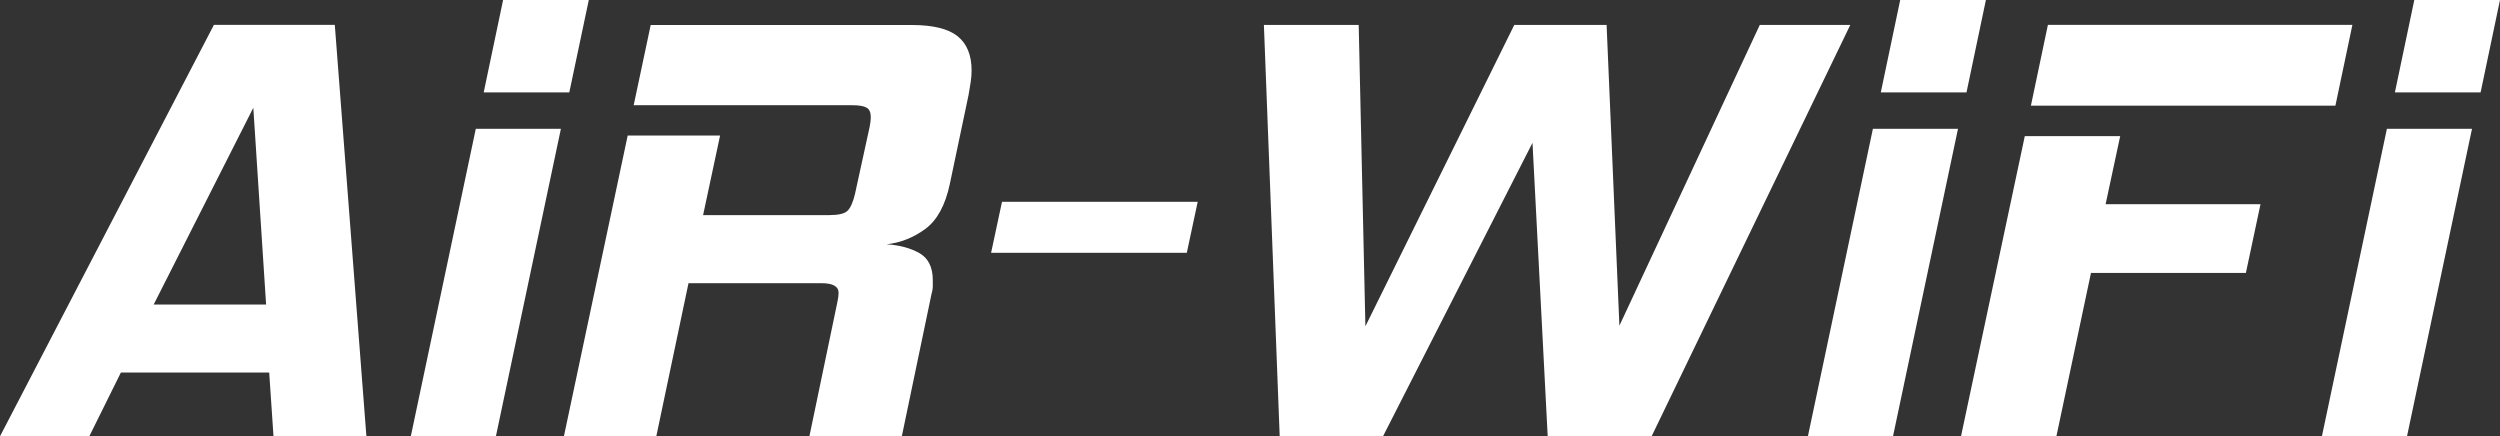 <?xml version="1.0" encoding="UTF-8"?>
<svg id="_レイヤー_2" data-name="レイヤー 2" xmlns="http://www.w3.org/2000/svg" viewBox="0 0 250 43.63">
  <rect x="0" y="0" width="250" height="43.63" fill="#333333" stroke="none"/>
  <defs>
    <style>
      .cls-1 {
        fill: #fff;
        stroke-width: 0px;
      }
    </style>
  </defs>
  <g id="_レイヤー_1-2" data-name="レイヤー 1">
    <g id="air-wifi_logo_white">
      <path class="cls-1" d="M27.35,43.63l-.43-6.38h-14.83l-3.16,6.38H0L21.39,2.49h12.09l3.16,41.14h-9.3ZM25.34,10.76l-9.97,19.69h11.24l-1.28-19.69Z"/>
      <path class="cls-1" d="M41.08,43.63l6.5-30.75h8.51l-6.5,30.75h-8.51ZM48.37,9.24l1.94-9.24h8.57l-1.95,9.24h-8.57Z"/>
      <path class="cls-1" d="M80.94,43.63l2.8-13.43c.04-.2.07-.37.09-.51.02-.14.03-.27.03-.4,0-.65-.57-.97-1.7-.97h-13.31l-3.22,15.31h-9.24l6.38-30.08h9.24l-1.7,7.96h12.64c.89,0,1.49-.14,1.79-.42.3-.28.56-.85.76-1.7l1.46-6.68c.04-.2.07-.38.09-.55s.03-.3.03-.43c0-.49-.14-.81-.43-.97-.28-.16-.77-.24-1.46-.24h-21.82l1.7-8.02h26.13c2.11,0,3.63.38,4.56,1.12.93.75,1.4,1.89,1.4,3.43,0,.37-.03.75-.09,1.15-.06.41-.13.83-.21,1.28l-1.88,8.93c-.45,2.11-1.26,3.6-2.43,4.47-1.18.87-2.47,1.39-3.89,1.55,1.3.08,2.39.38,3.28.88.89.51,1.34,1.41,1.34,2.71v.64c0,.22-.04.46-.12.7l-2.98,14.28h-9.24Z"/>
      <path class="cls-1" d="M99.11,25.28l1.09-5.1h19.57l-1.09,5.1h-19.57Z"/>
      <path class="cls-1" d="M154.77,43.63l-1.52-29.35-14.95,29.35h-10.33l-1.58-41.14h9.48l.67,30.14,14.89-30.14h9.23l1.28,30.08,14.04-30.08h9.05l-19.87,41.14h-10.39Z"/>
      <path class="cls-1" d="M180.79,43.63l6.5-30.75h8.51l-6.5,30.75h-8.51ZM188.08,9.24l1.94-9.24h8.57l-1.94,9.24h-8.57Z"/>
      <path class="cls-1" d="M209.1,27.28l-3.46,16.35h-9.54l6.38-30.02h9.54l-1.46,6.81h15.49l-1.46,6.87h-15.5ZM203.09,10.57l1.7-8.08h30.45l-1.7,8.08h-30.45Z"/>
      <path class="cls-1" d="M232.19,43.63l6.5-30.75h8.51l-6.5,30.75h-8.51ZM239.49,9.24l1.94-9.24h8.57l-1.94,9.24h-8.57Z"/>
    </g>
  </g>
</svg>